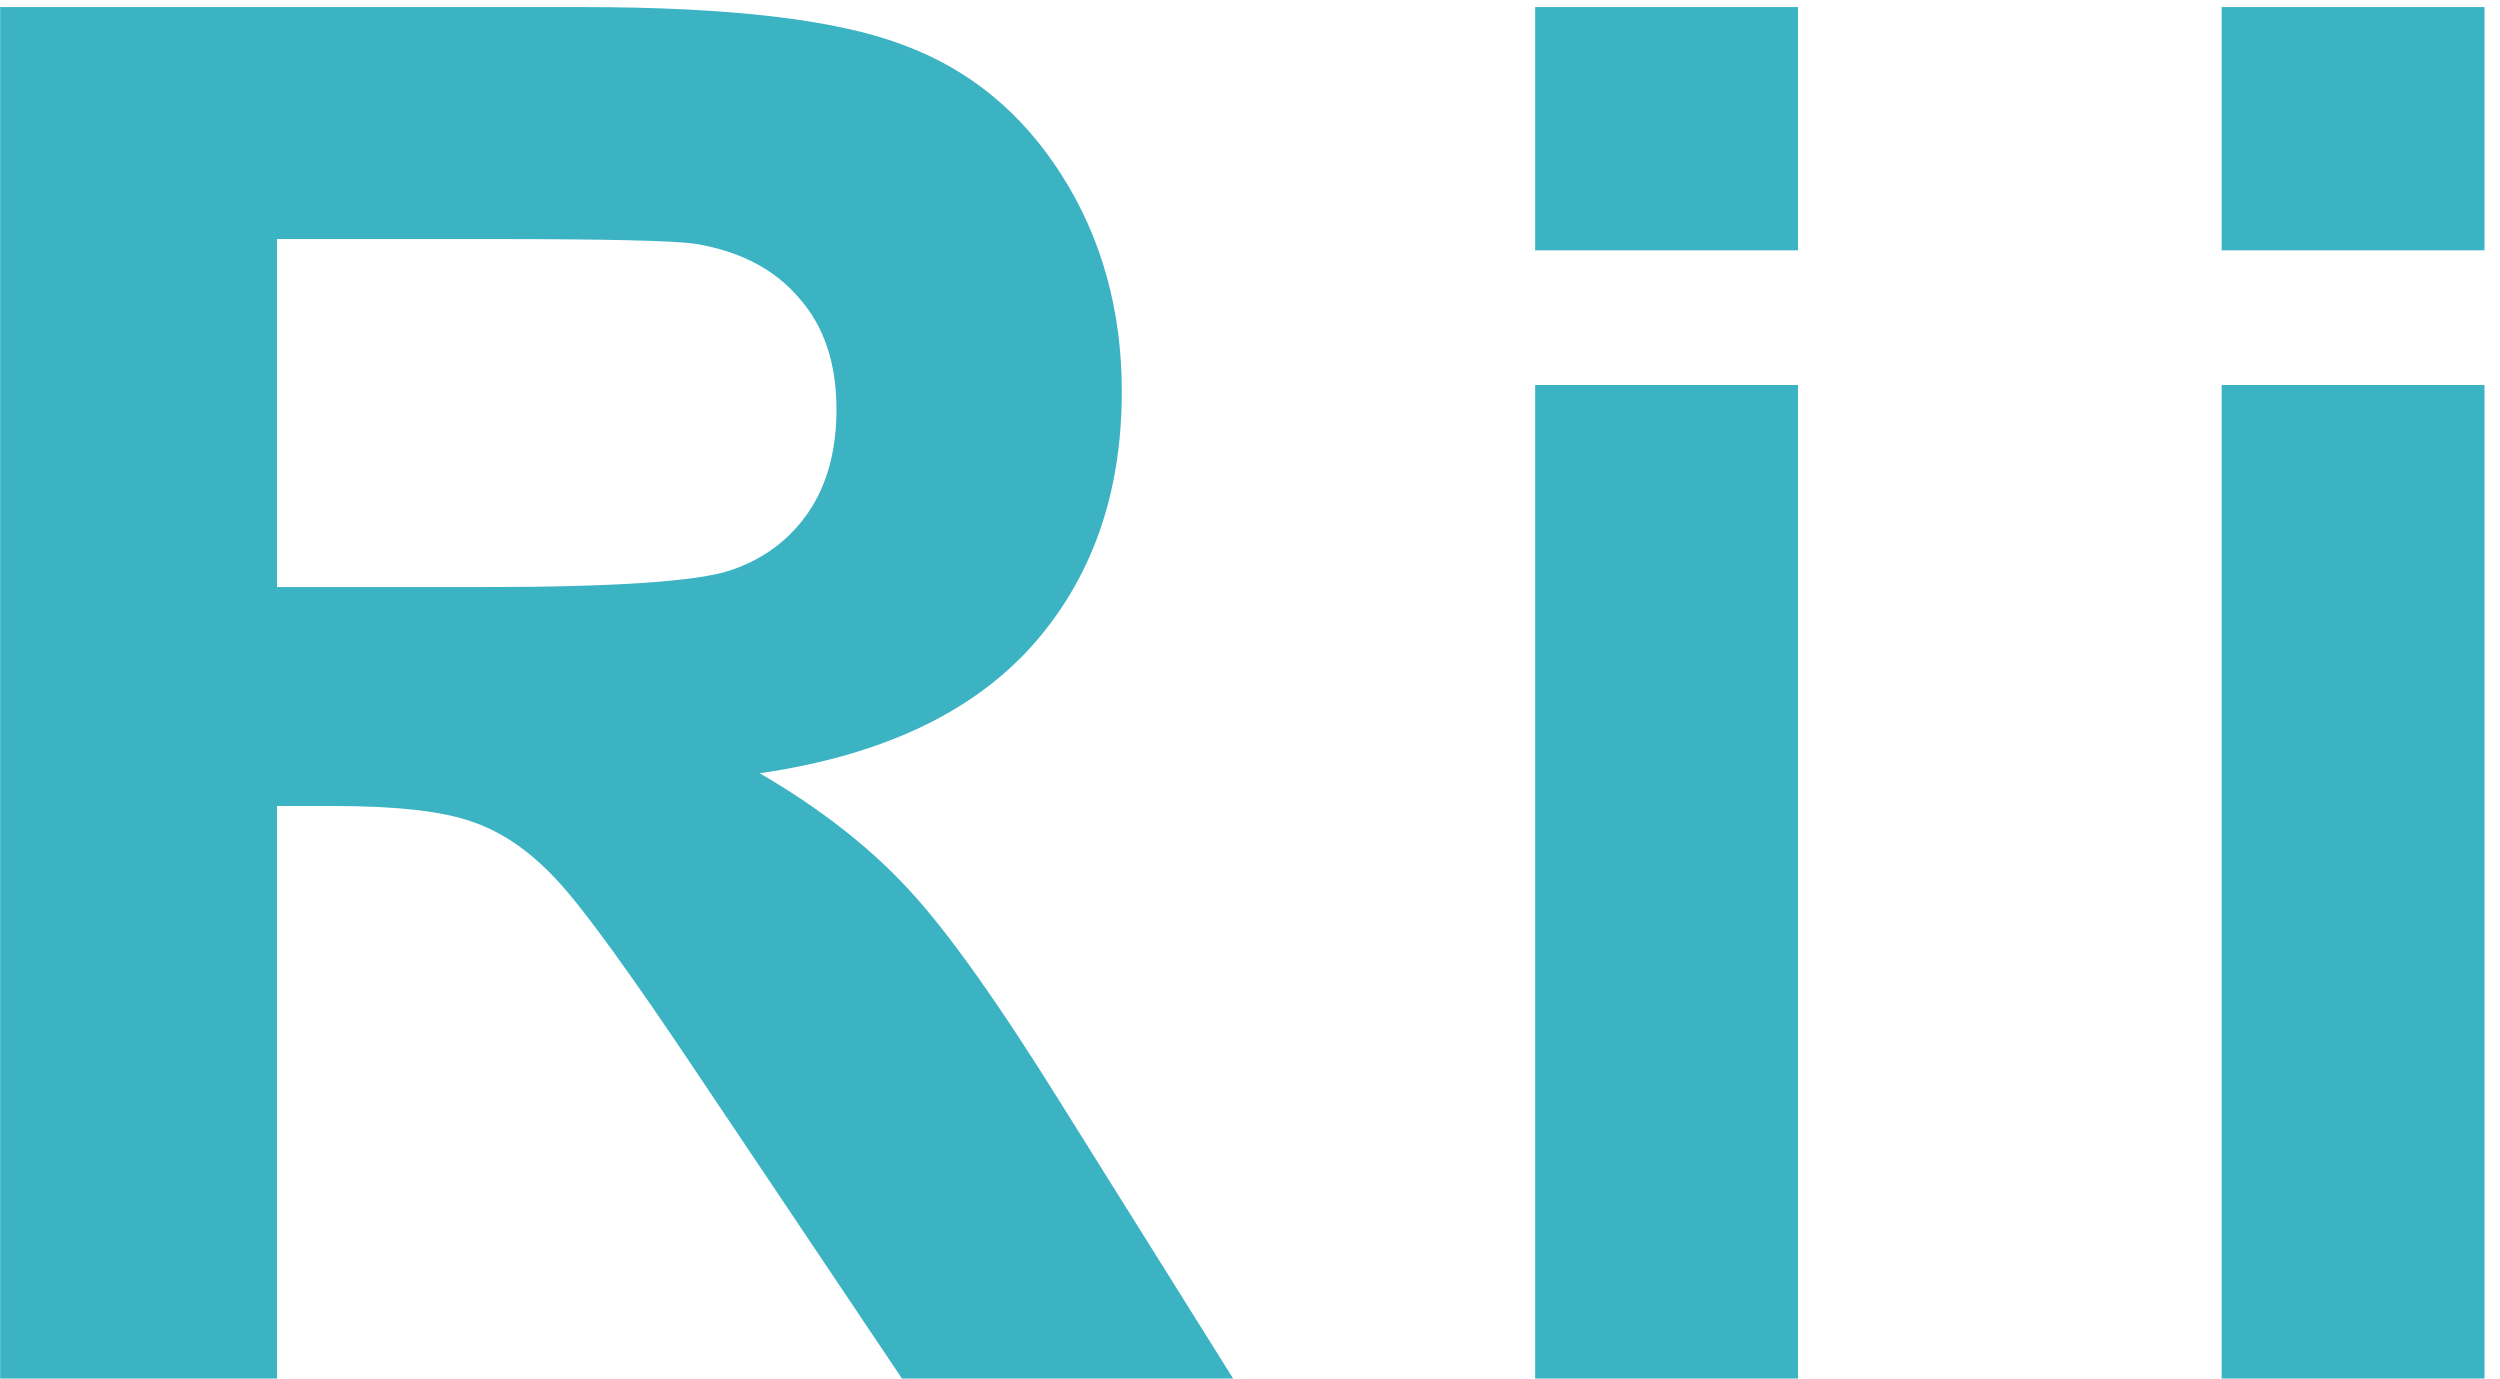 <?xml version="1.0" encoding="UTF-8"?> <svg xmlns="http://www.w3.org/2000/svg" width="107" height="59" viewBox="0 0 107 59" fill="none"><path d="M0.006 59V0.303H24.95C31.223 0.303 35.774 0.837 38.603 1.904C41.46 2.945 43.742 4.814 45.45 7.51C47.158 10.206 48.013 13.289 48.013 16.759C48.013 21.163 46.718 24.807 44.129 27.689C41.54 30.546 37.669 32.347 32.518 33.095C35.08 34.59 37.189 36.231 38.844 38.02C40.525 39.808 42.781 42.984 45.61 47.549L52.777 59H38.603L30.035 46.227C26.992 41.663 24.91 38.794 23.789 37.619C22.668 36.418 21.48 35.604 20.226 35.177C18.971 34.723 16.982 34.496 14.26 34.496H11.857V59H0.006ZM11.857 25.127H20.626C26.311 25.127 29.862 24.887 31.276 24.406C32.691 23.926 33.799 23.098 34.6 21.924C35.4 20.749 35.801 19.281 35.801 17.52C35.801 15.544 35.267 13.956 34.199 12.755C33.158 11.527 31.677 10.753 29.755 10.433C28.794 10.299 25.911 10.232 21.106 10.232H11.857V25.127ZM65.704 10.713V0.303H76.954V10.713H65.704ZM65.704 59V16.479H76.954V59H65.704ZM95.086 10.713V0.303H106.337V10.713H95.086ZM95.086 59V16.479H106.337V59H95.086Z" fill="#3BB3C3"></path></svg> 